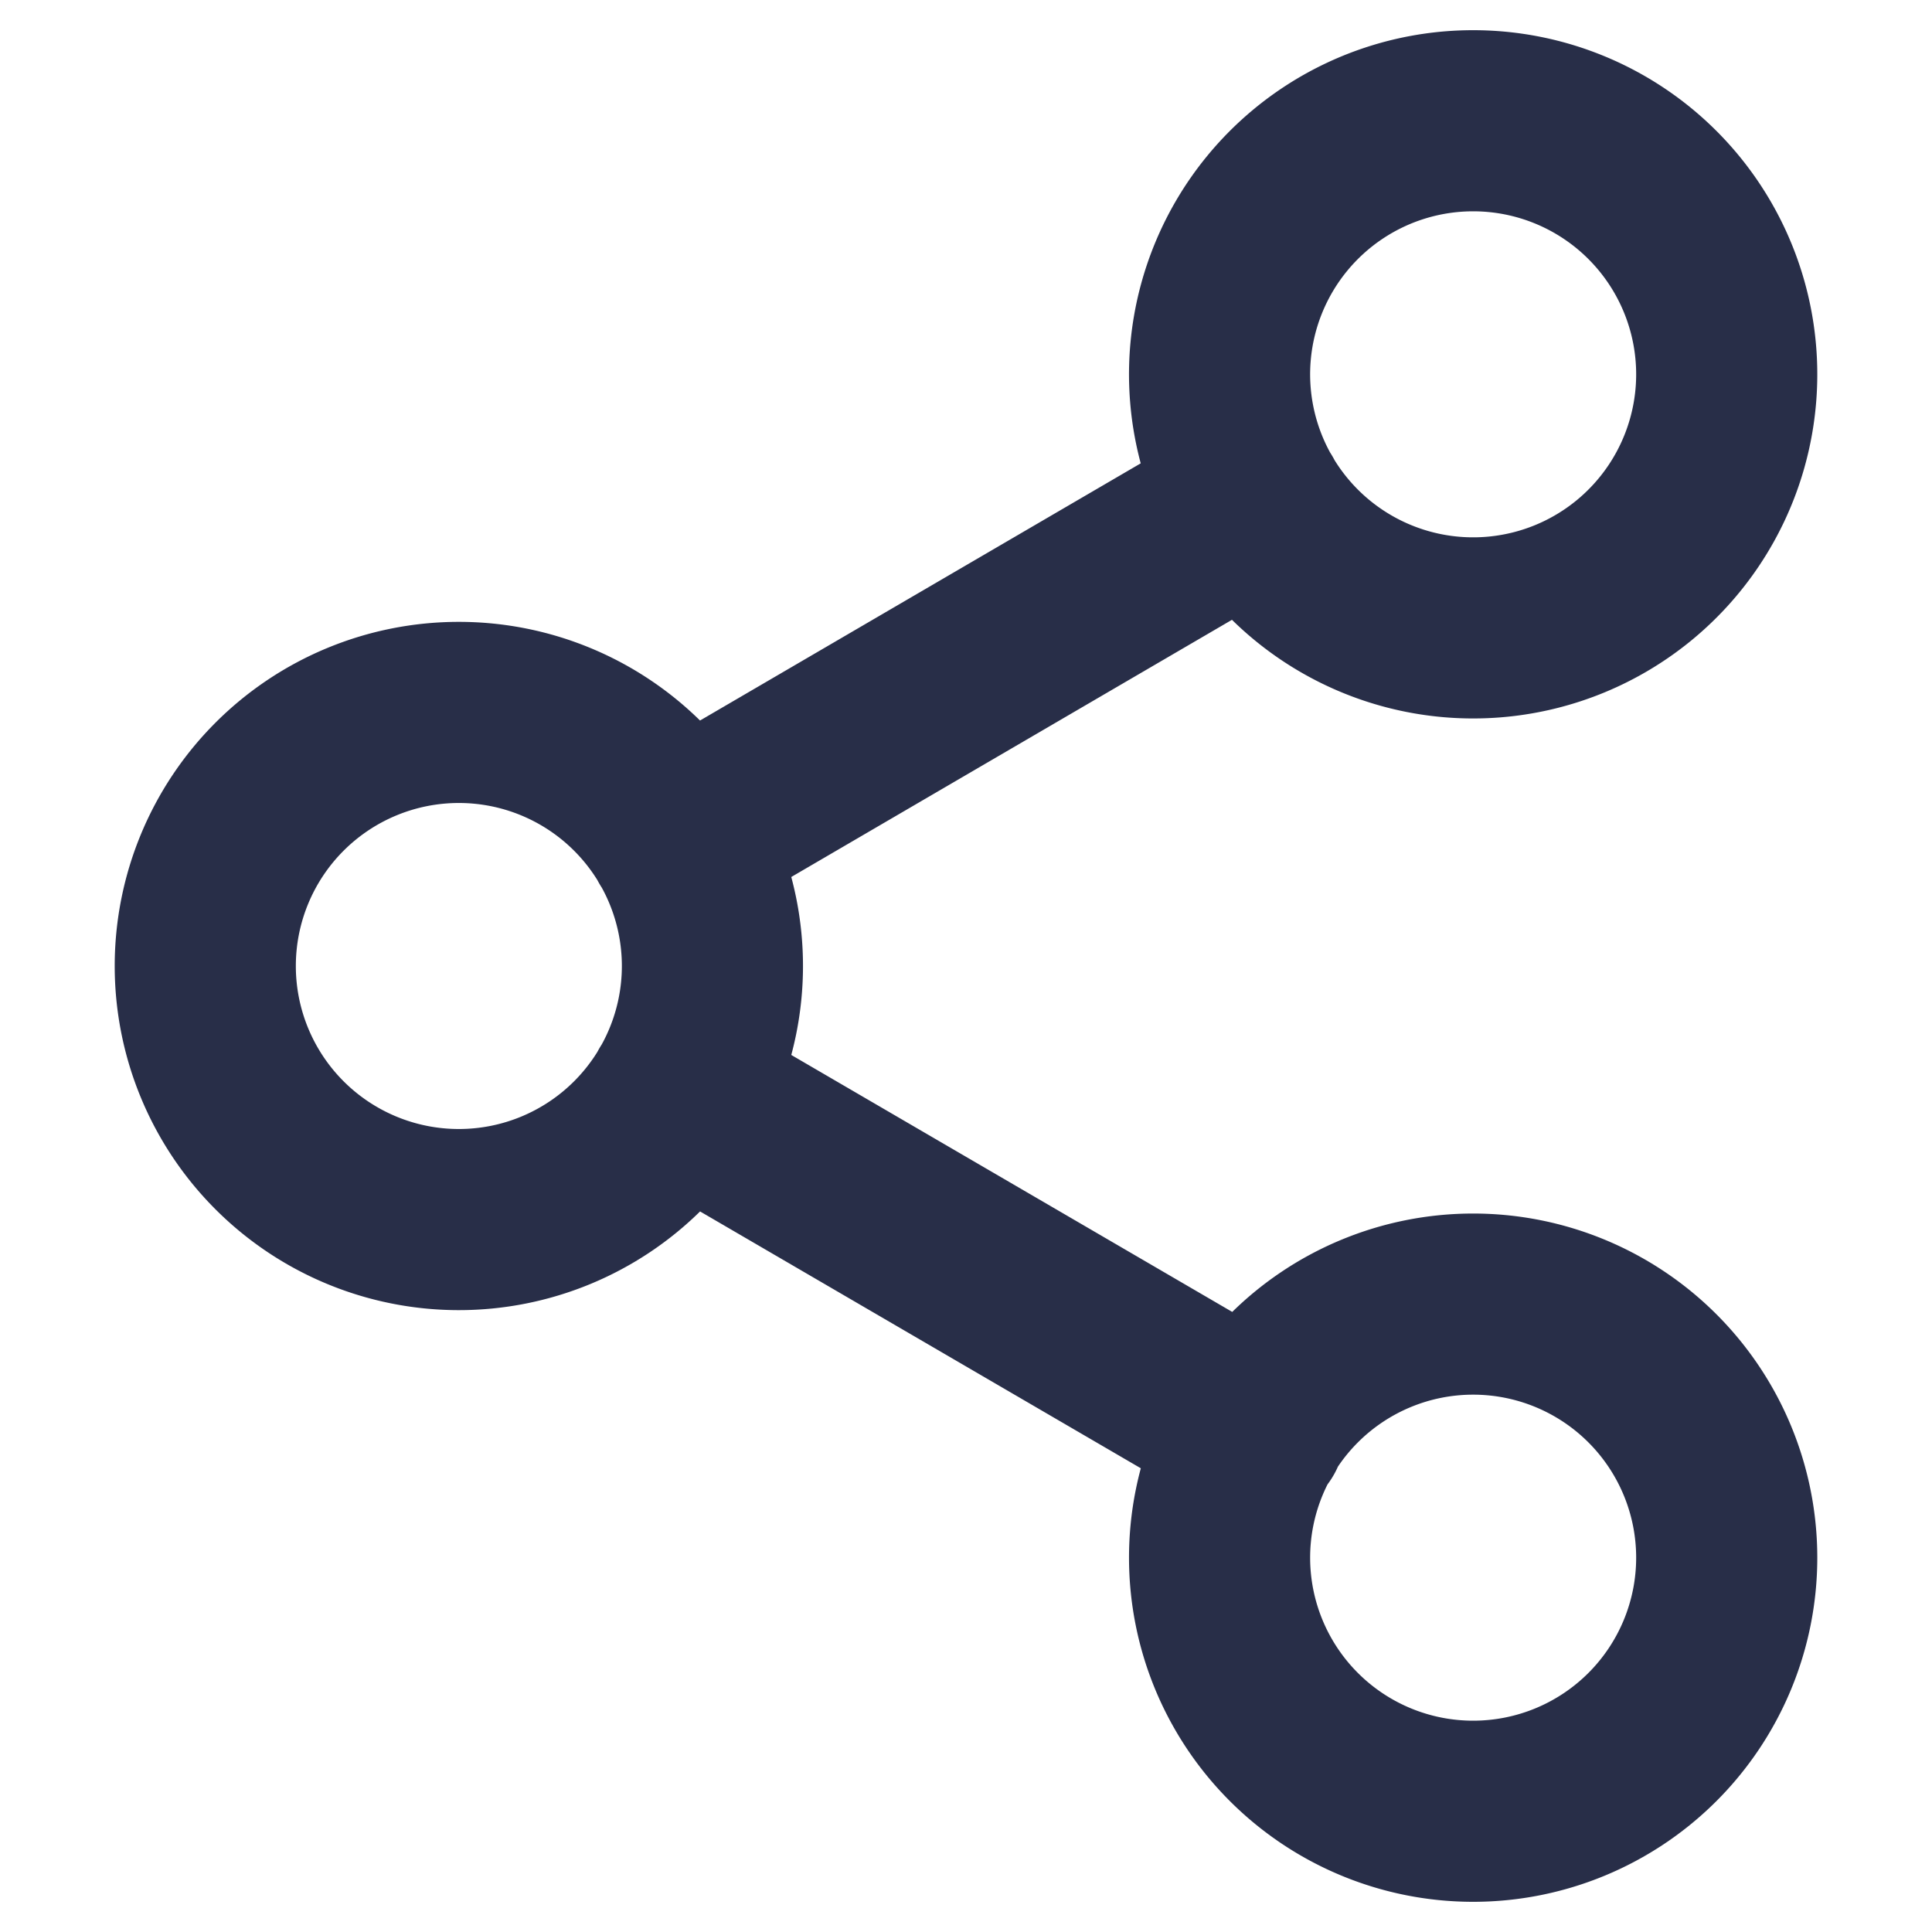 <svg xmlns="http://www.w3.org/2000/svg" xmlns:xlink="http://www.w3.org/1999/xlink" width="16" height="16" viewBox="0 0 16 16">
  <defs>
    <clipPath id="clip-path">
      <rect id="Rectangle_30689" data-name="Rectangle 30689" width="16" height="16" transform="translate(75.6 3)" fill="#fff" stroke="#282e48" stroke-width="1"/>
    </clipPath>
  </defs>
  <g id="icon_share" transform="translate(-75.6 -3)" clip-path="url(#clip-path)">
    <path id="icon_share-2" data-name="icon_share" d="M6.913,90.057l4.781,2.786m-.007-7.686L6.913,87.943M15.6,84.1A2.1,2.1,0,1,1,13.5,82,2.1,2.1,0,0,1,15.6,84.1ZM7.2,89a2.1,2.1,0,1,1-2.1-2.1A2.1,2.1,0,0,1,7.2,89Zm8.4,4.9a2.1,2.1,0,1,1-2.1-2.1A2.1,2.1,0,0,1,15.6,93.9Z" transform="translate(74.3 -78)" fill="none" stroke="#282e48" stroke-linecap="round" stroke-linejoin="round" stroke-width="1.5"/>
  </g>
</svg>

